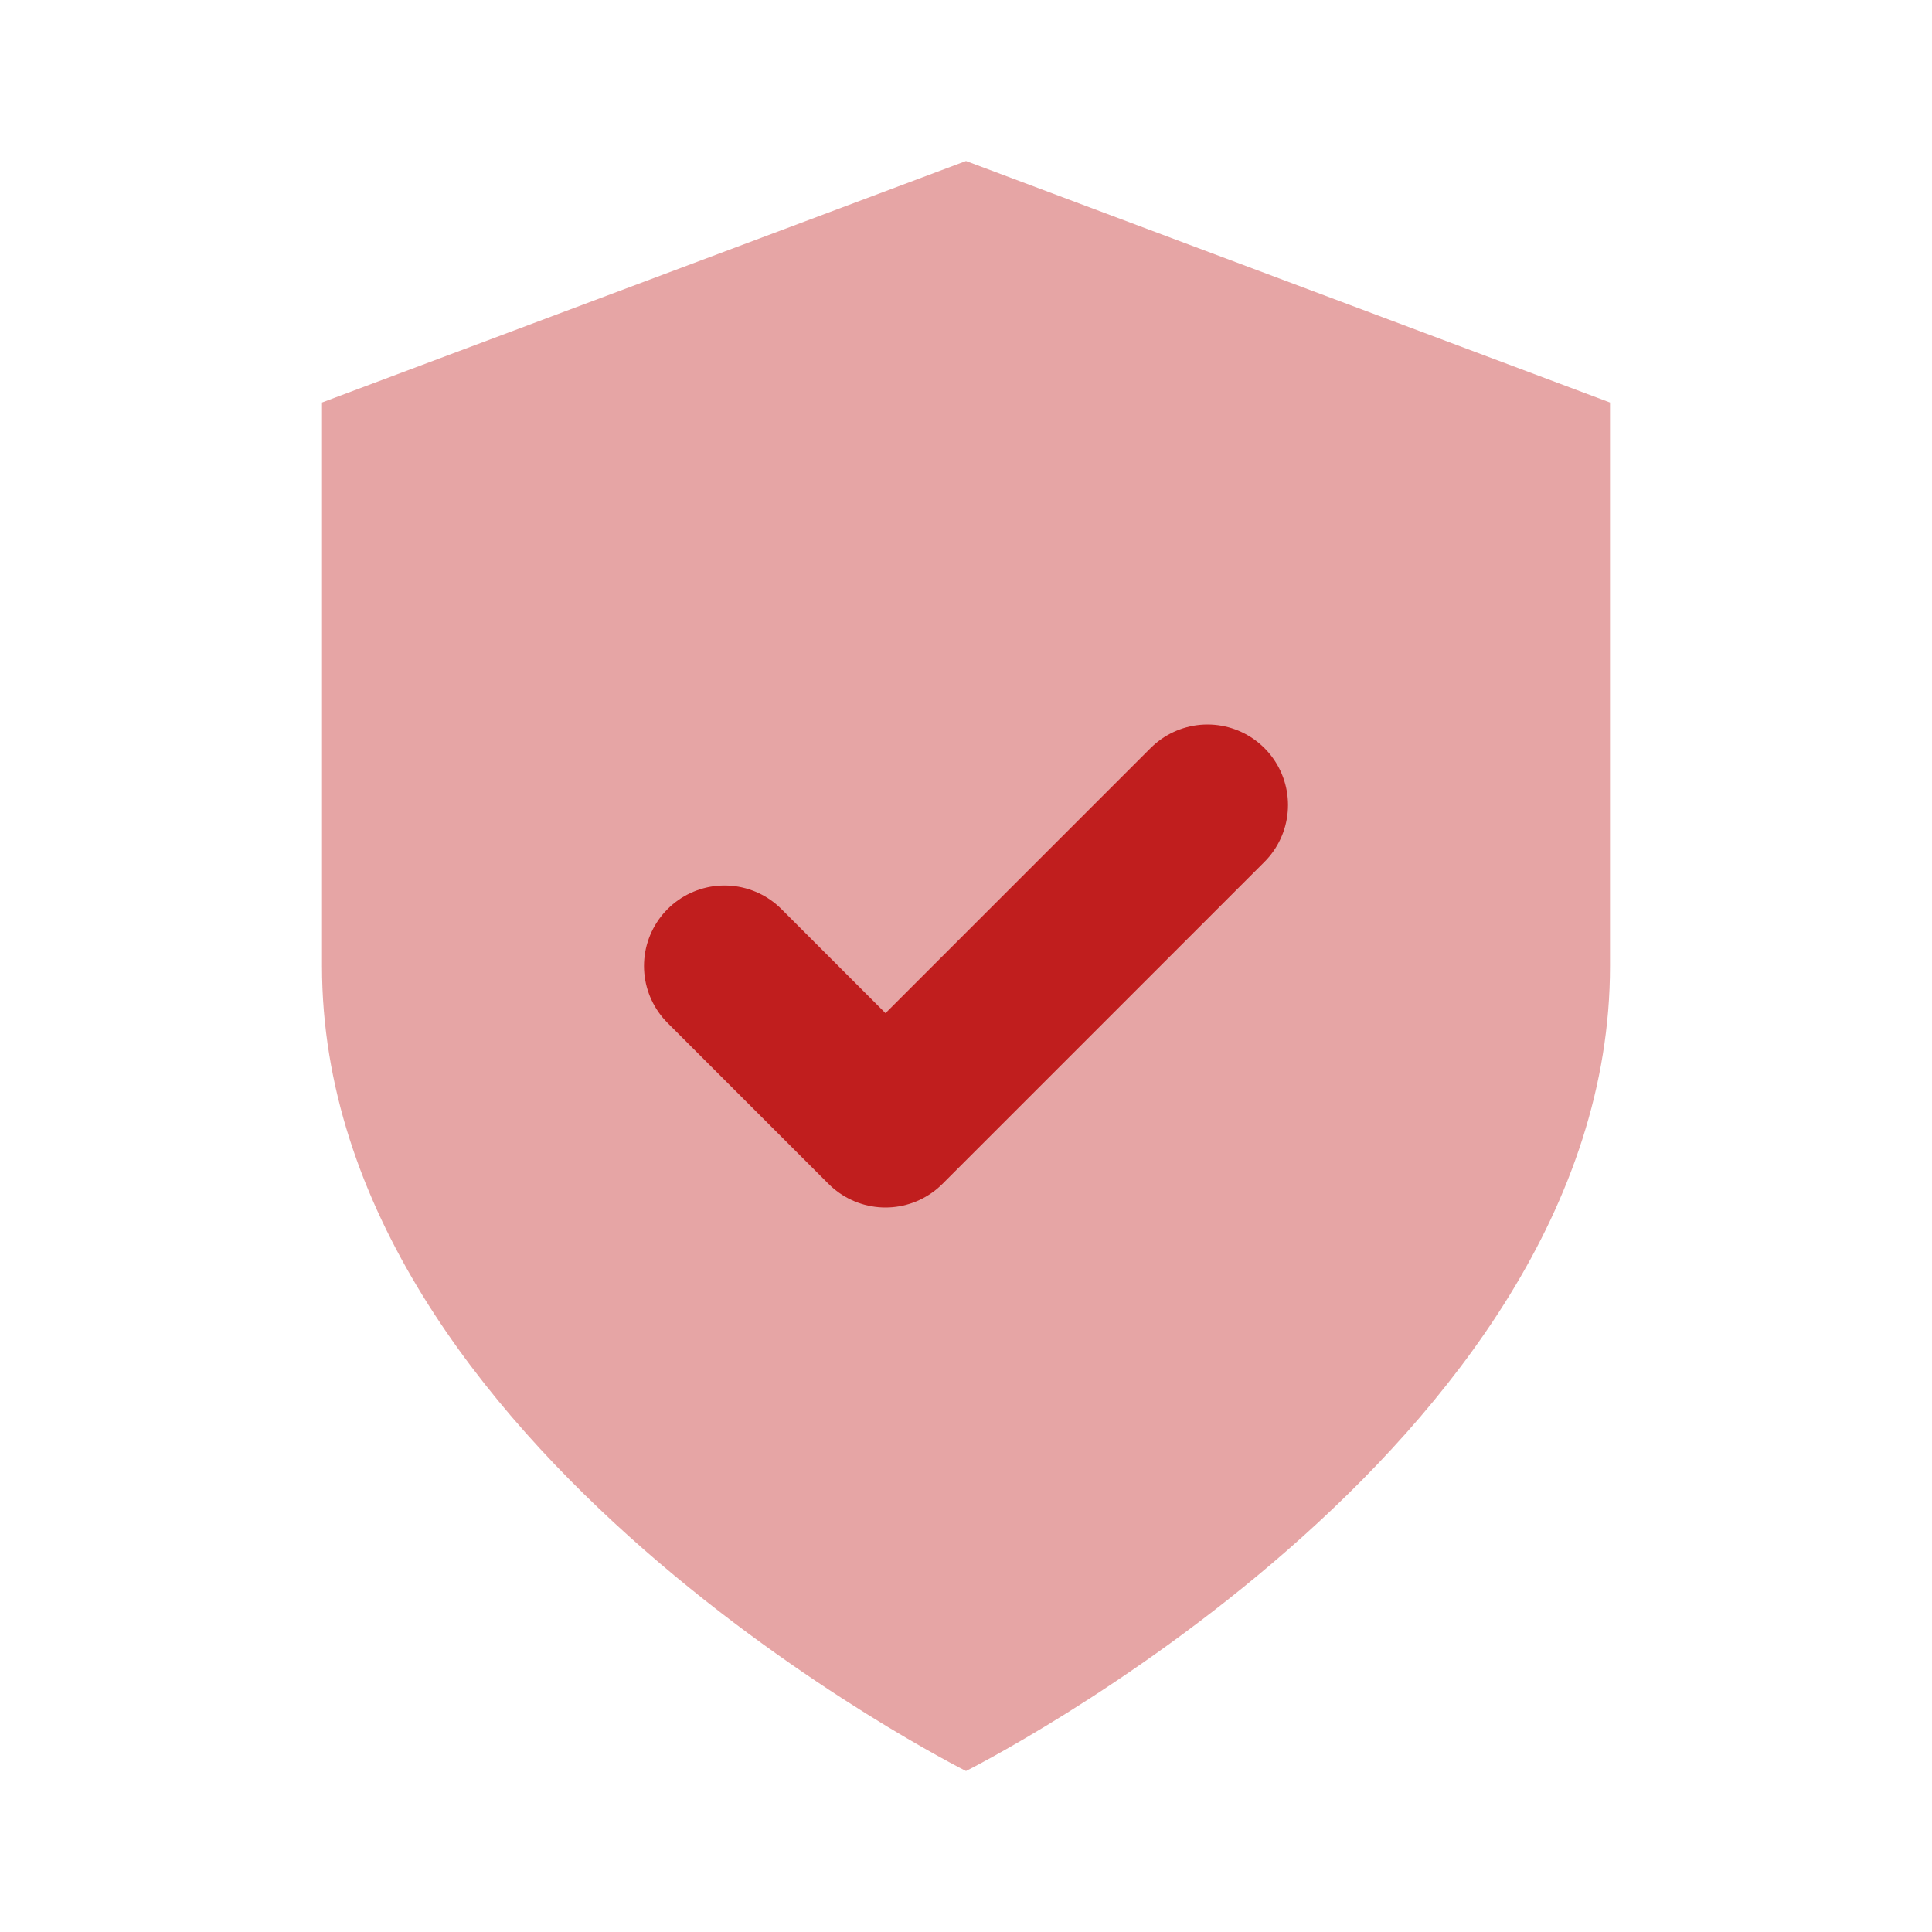 <?xml version="1.0" encoding="UTF-8"?>
<svg width="24" height="24" viewBox="0 0 24 24" fill="none" xmlns="http://www.w3.org/2000/svg">
    <path opacity="0.4" d="M12 22C12 22 20 18 20 12V5L12 2L4 5V12C4 18 12 22 12 22Z" fill="#c01e1e"/>
    <path d="M9 12L11 14L15 10" stroke="#c01e1e" stroke-width="2" stroke-linecap="round" stroke-linejoin="round"/>
</svg>
